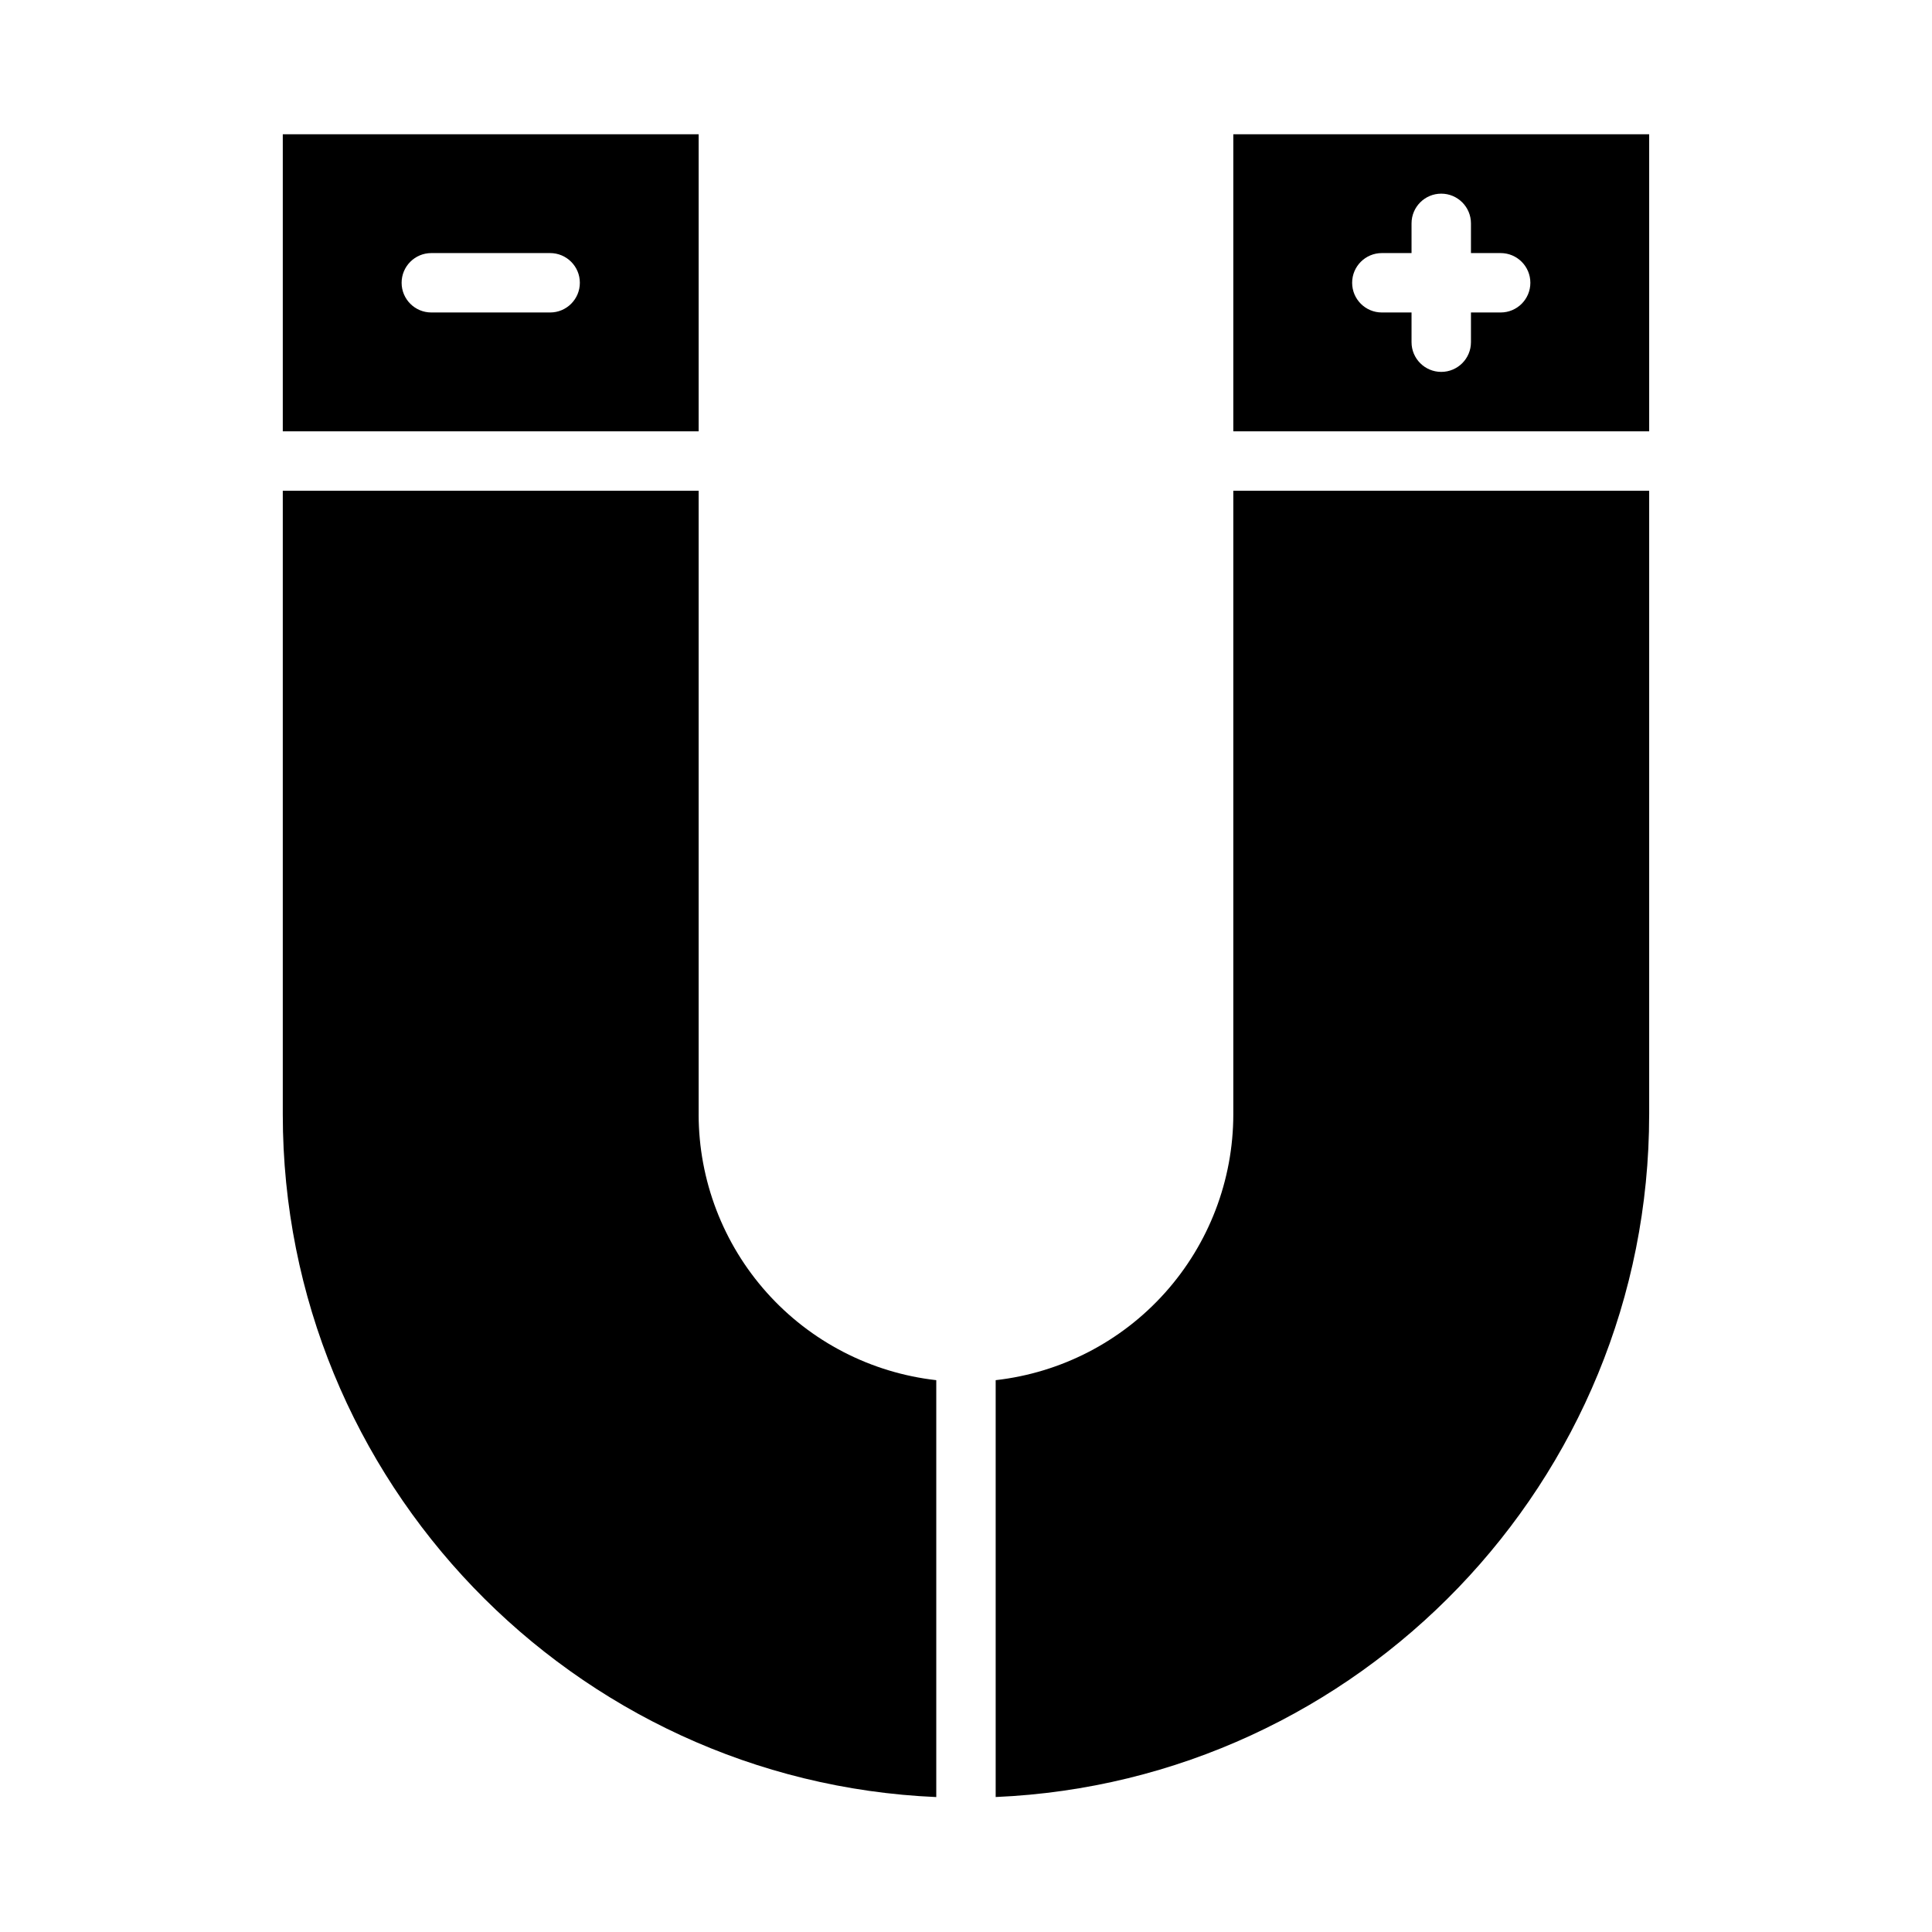 <?xml version="1.0" encoding="UTF-8"?>
<!-- Uploaded to: ICON Repo, www.iconrepo.com, Generator: ICON Repo Mixer Tools -->
<svg fill="#000000" width="800px" height="800px" version="1.1" viewBox="144 144 512 512" xmlns="http://www.w3.org/2000/svg">
 <g>
  <path d="m329.15 439.36v-165.31h-110.21v165.31c0 97.195 76.988 176.74 173.18 180.88v-110.48c-17.309-1.957-33.293-10.211-44.906-23.195s-18.043-29.785-18.07-47.203z"/>
  <path d="m329.15 179.58h-110.21v78.719h110.21zm-39.359 47.23h-31.488c-4.348 0-7.871-3.523-7.871-7.871s3.523-7.871 7.871-7.871h31.488c4.348 0 7.875 3.523 7.875 7.871s-3.527 7.871-7.875 7.871z"/>
  <path d="m581.05 439.36v-165.31h-110.21v165.31c-0.023 17.418-6.457 34.219-18.07 47.203-11.613 12.984-27.598 21.238-44.906 23.195v110.47c96.195-4.133 173.18-83.676 173.18-180.87z"/>
  <path d="m581.05 179.58h-110.21v78.719h110.21zm-39.359 47.23h-7.871v7.875c0 4.348-3.527 7.871-7.875 7.871-4.348 0-7.871-3.523-7.871-7.871v-7.875h-7.871c-4.348 0-7.871-3.523-7.871-7.871s3.523-7.871 7.871-7.871h7.871v-7.871c0-4.348 3.523-7.875 7.871-7.875 4.348 0 7.875 3.527 7.875 7.875v7.871h7.871c4.348 0 7.871 3.523 7.871 7.871s-3.523 7.871-7.871 7.871z"/>
 </g>
</svg>